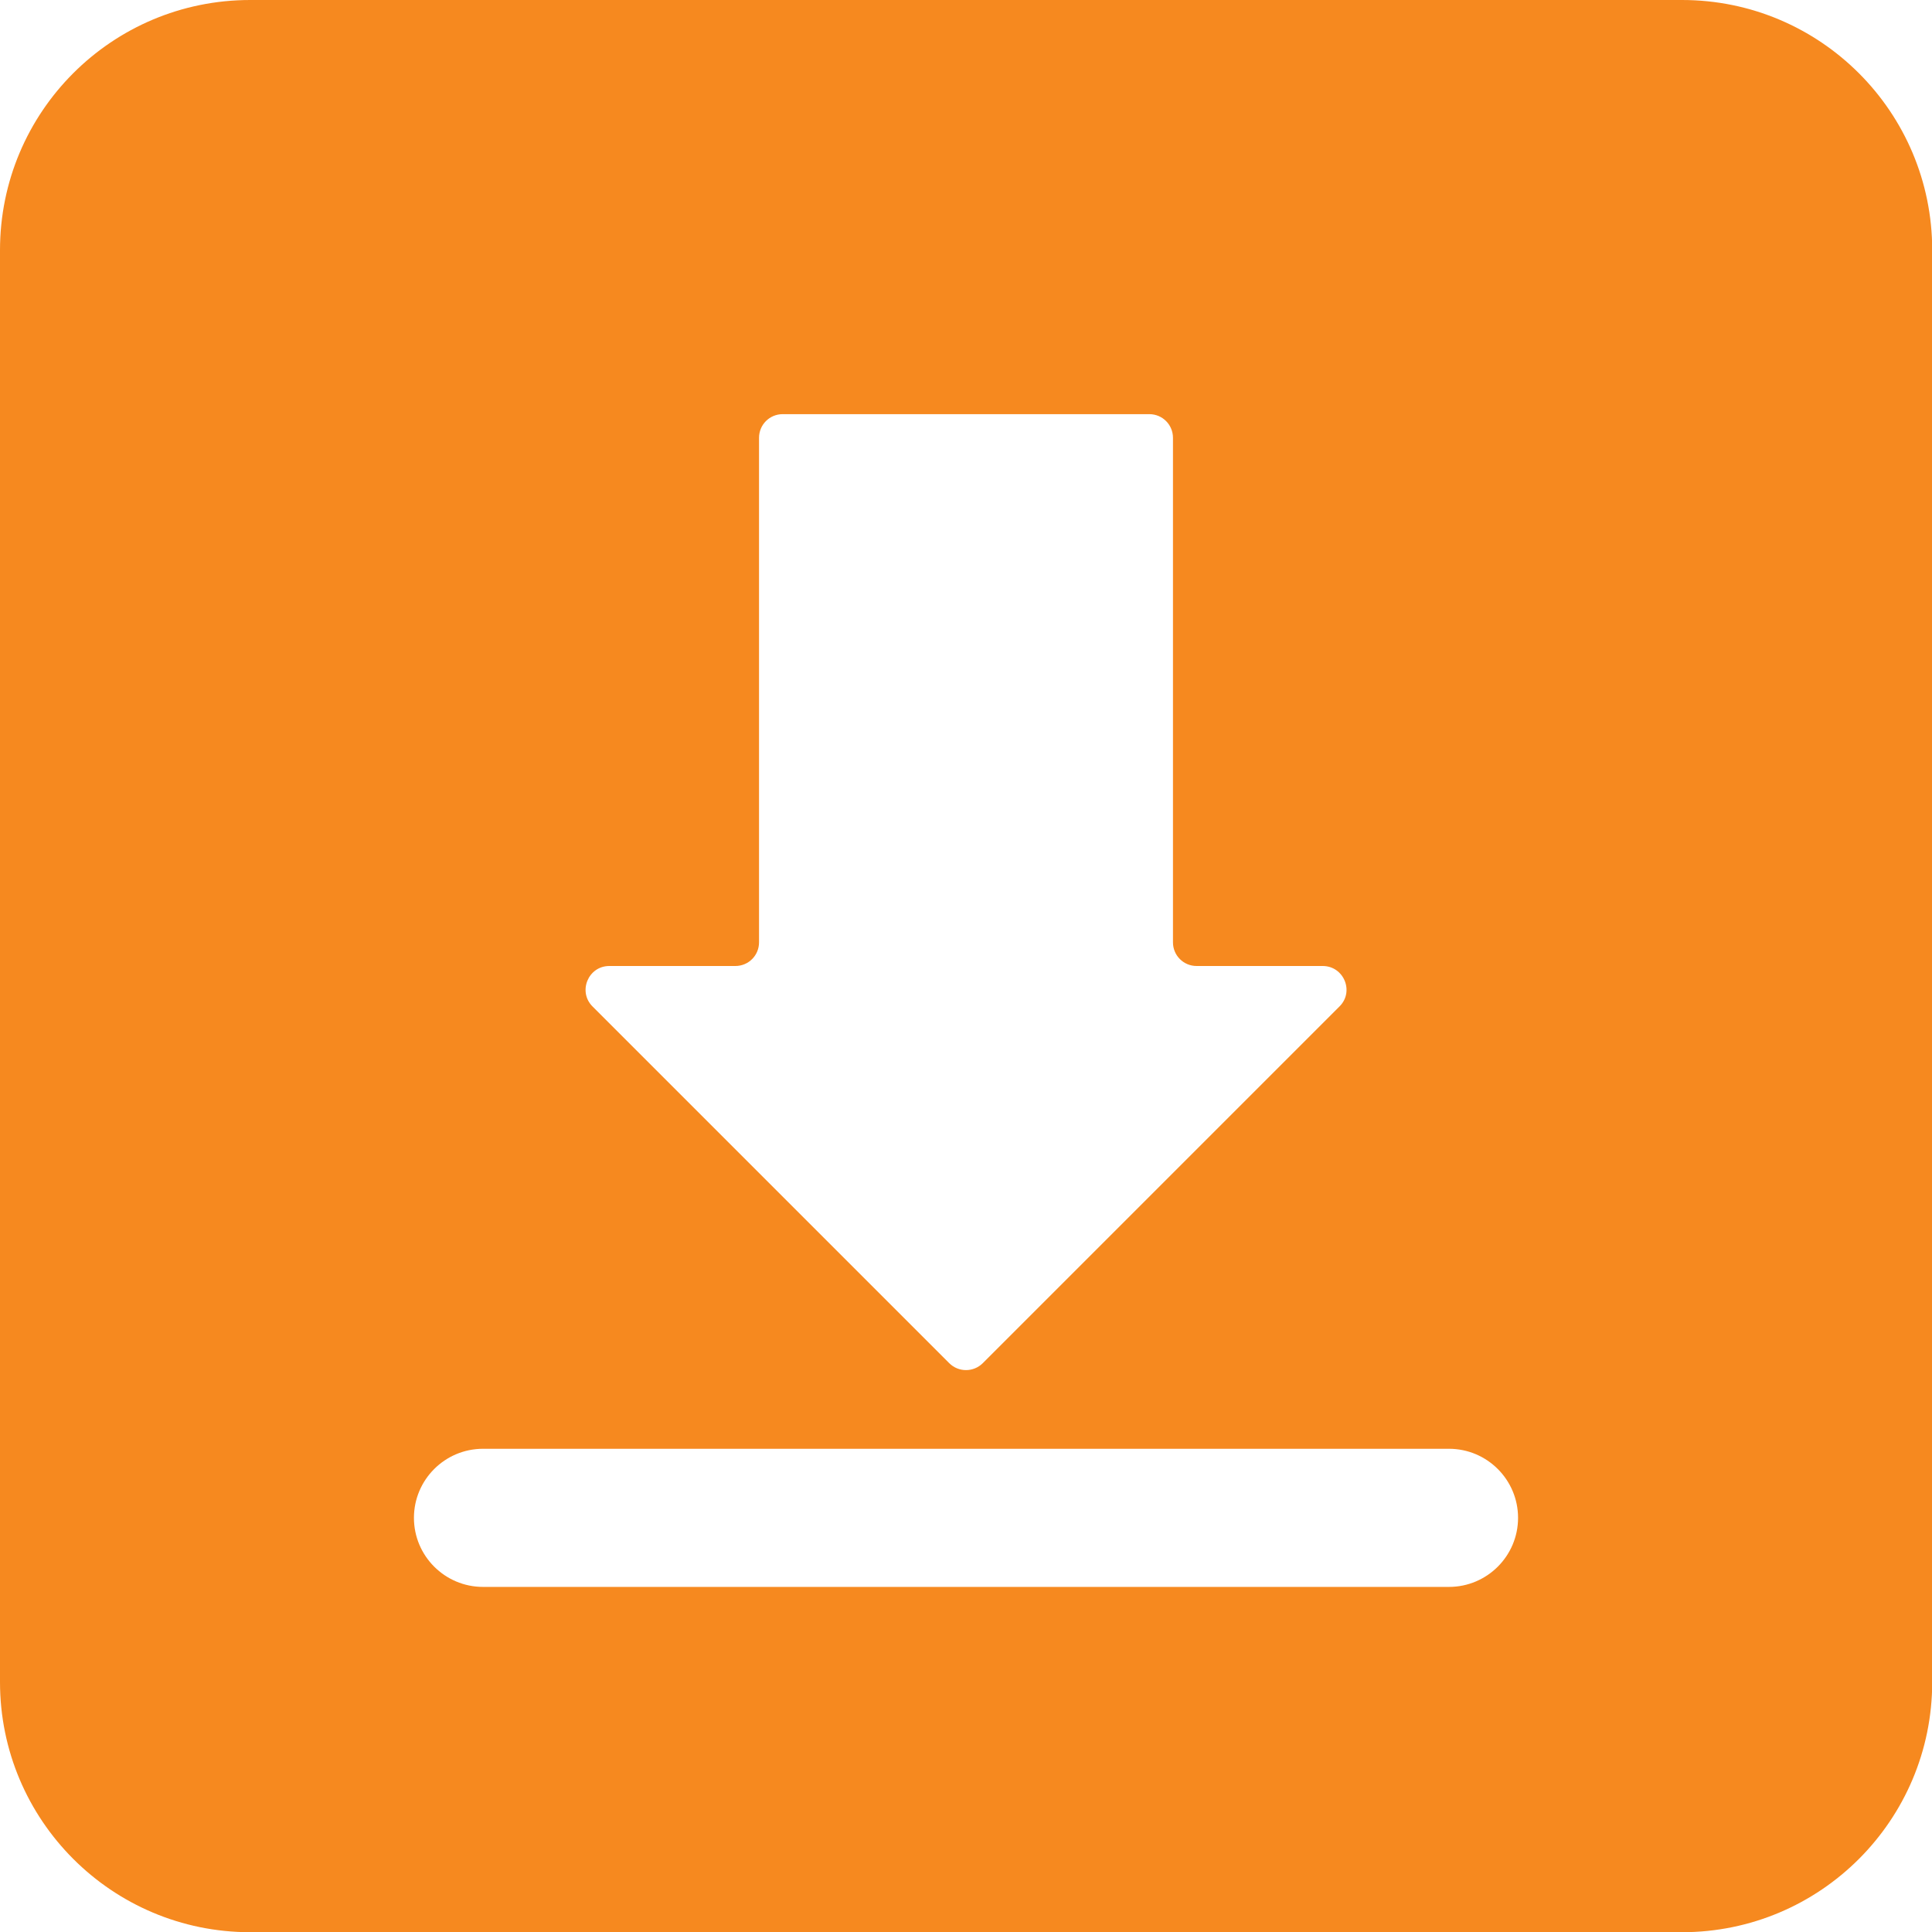 <?xml version="1.0" encoding="UTF-8"?><svg id="b" xmlns="http://www.w3.org/2000/svg" viewBox="0 0 89.8 89.8"><g id="c"><path d="m78.17,0H11.63C5.2,0,0,5.2,0,11.63v66.55c0,6.42,5.2,11.63,11.63,11.63h66.55c6.42,0,11.63-5.2,11.63-11.63V11.63c0-6.42-5.2-11.63-11.63-11.63ZM28.32,44.9h5.86c.61,0,1.1-.49,1.1-1.1v-23.45c0-.61.49-1.1,1.1-1.1h17.04c.61,0,1.1.49,1.1,1.1v23.45c0,.61.49,1.1,1.1,1.1h5.86c.98,0,1.48,1.19.78,1.88l-16.58,16.58c-.43.43-1.13.43-1.56,0l-16.58-16.58c-.69-.69-.2-1.88.78-1.88h0Zm39.03,28.86H22.45c-1.77,0-3.21-1.44-3.21-3.21s1.44-3.21,3.21-3.21h44.9c1.77,0,3.21,1.44,3.21,3.21s-1.44,3.21-3.21,3.21Z" fill="#f6891f"/></g></svg>